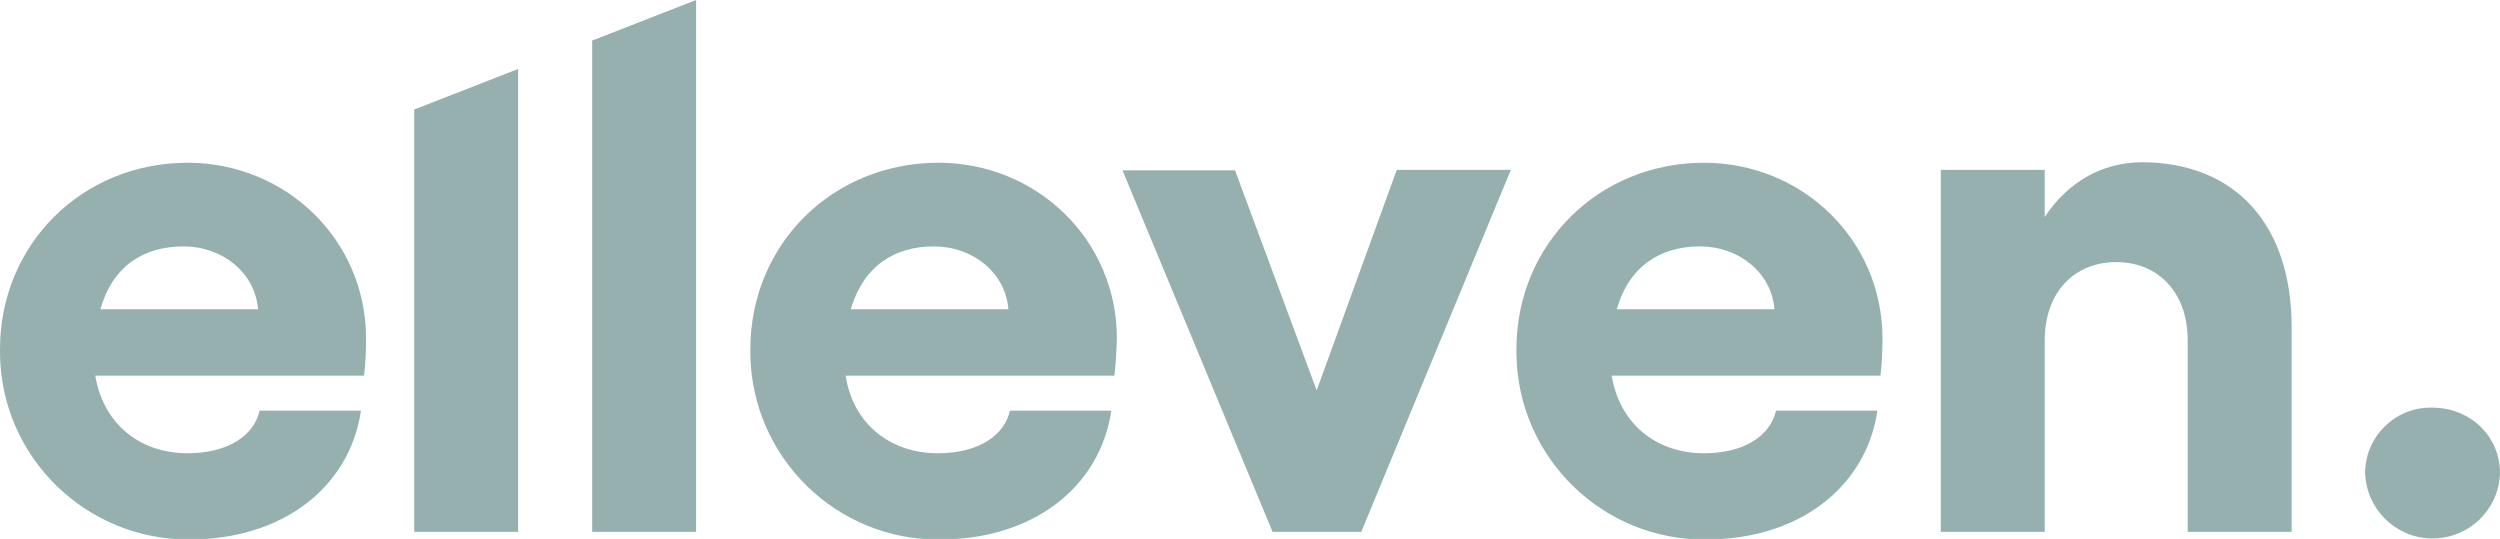 <?xml version="1.0" encoding="utf-8"?>
<!-- Generator: Adobe Illustrator 26.4.1, SVG Export Plug-In . SVG Version: 6.00 Build 0)  -->
<svg version="1.1" id="Layer_1" xmlns="http://www.w3.org/2000/svg" xmlns:xlink="http://www.w3.org/1999/xlink" x="0px" y="0px"
	 viewBox="0 0 493.1 106.3" style="enable-background:new 0 0 493.1 106.3;" xml:space="preserve">
<style type="text/css">
	.st0{fill:#95B0AE;}
</style>
<path class="st0" d="M466.5,93.3c0-7.1,5.8-12.9,12.9-12.9c0.1,0,0.2,0,0.3,0c7.6,0,13.4,5.7,13.4,12.9c-0.2,7.3-6.3,13.1-13.7,12.9
	C472.4,106,466.7,100.3,466.5,93.3z"/>
<path class="st0" d="M219.8,74.1h-53c1.4,9.3,8.6,15.3,18.2,15.3c8,0,13.1-3.5,14.2-8.4h20c-2.3,15.4-15.8,25.4-33.7,25.4
	c-20.4,0.3-37.2-16.1-37.5-36.5c0-0.3,0-0.6,0-1c0-20.8,16.3-36.8,37.1-36.8c19.3,0,35.2,15.1,35.2,34.7
	C220.2,69.2,220.1,71.7,219.8,74.1z M198.9,61c-0.6-7.3-7.1-12.4-14.7-12.4c-7.8,0-13.9,3.9-16.4,12.4H198.9z M268.5,104.9H251
	l-29.6-71.3h22.2L259.7,77l15.8-43.5H298L268.5,104.9z M370.9,74.1h-53c1.5,9.3,8.6,15.3,18.2,15.3c8,0,13.1-3.5,14.2-8.4h20
	c-2.3,15.4-15.8,25.4-33.7,25.4c-20.4,0.3-37.2-16.1-37.5-36.5c0-0.3,0-0.7,0-1c0-20.8,16.3-36.8,37-36.8
	c19.3,0,35.2,15.1,35.2,34.7C371.3,69.2,371.2,71.7,370.9,74.1z M350,61c-0.6-7.3-7.1-12.4-14.7-12.4c-7.8,0-14,3.9-16.4,12.4H350z
	 M452,64.5v40.4h-20.5V67.1c0-9.3-5.7-15.4-14.1-15.4s-14.1,6.1-14.1,15.4v37.8h-20.5V33.5h20.5v9.3C407.8,36,414.5,32,422.6,32
	C440.9,32.1,452,44.3,452,64.5L452,64.5z M116.8,8v96.9h20.5V0L116.8,8z M71.8,74.1h-53c1.5,9.3,8.6,15.3,18.2,15.3
	c8,0,13.1-3.5,14.2-8.4h20c-2.3,15.4-15.8,25.4-33.7,25.4C17.1,106.6,0.3,90.3,0,69.9c0-0.3,0-0.7,0-1c0-20.8,16.3-36.8,37-36.8
	c19.3,0,35.2,15.1,35.2,34.7C72.2,69.2,72.1,71.7,71.8,74.1L71.8,74.1z M50.9,61c-0.6-7.3-7.1-12.4-14.7-12.4
	c-7.9,0-14,3.9-16.4,12.4H50.9z M81.7,21.6v83.3h20.5V13.6L81.7,21.6z"/>
</svg>
